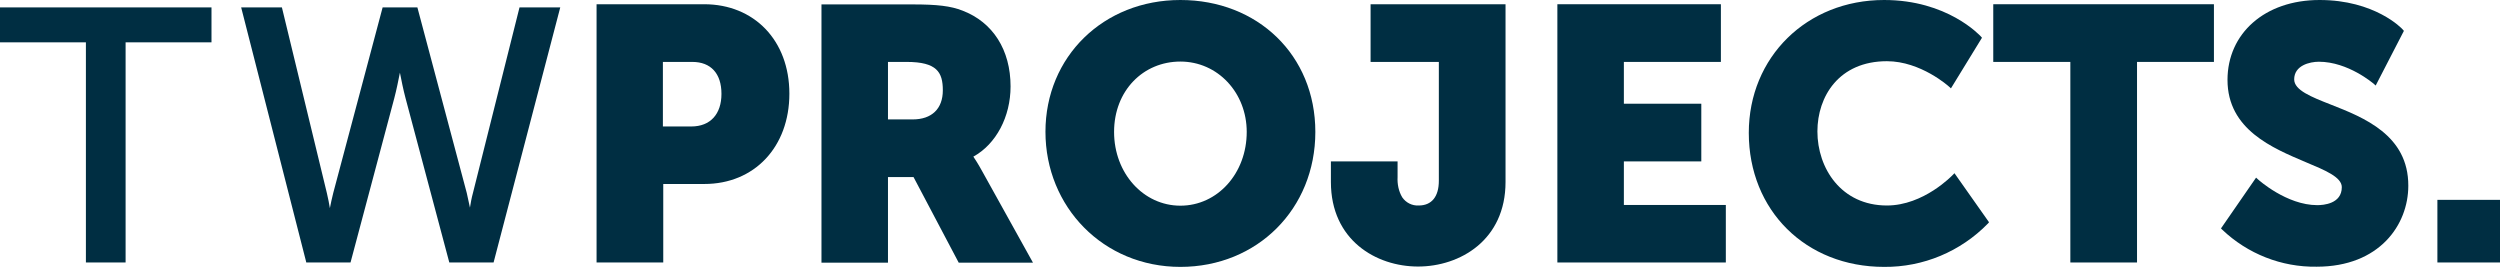 <svg width="236" height="26" viewBox="0 0 236 26" fill="none" xmlns="http://www.w3.org/2000/svg">
<path d="M0 3.996H8.109V24.777H11.856V3.996H19.965V0.699H0V3.996Z" fill="#002E42"/>
<path d="M44.646 18.217C44.513 18.7 44.429 19.183 44.363 19.599C44.279 19.183 44.18 18.716 44.063 18.217L39.401 0.699H36.12L31.458 18.217C31.325 18.733 31.225 19.232 31.141 19.649C31.075 19.232 30.975 18.733 30.858 18.233L26.612 0.699H22.766L28.877 24.628L28.91 24.777H33.09L37.219 9.275C37.436 8.459 37.619 7.526 37.752 6.86C37.885 7.543 38.068 8.459 38.285 9.275L42.414 24.777H46.594L52.888 0.699H49.042L44.646 18.217Z" fill="#002E42"/>
<path d="M66.474 0.4H56.316V24.778H62.611V17.368H66.49C71.22 17.368 74.517 13.871 74.517 8.842C74.517 3.813 71.186 0.4 66.474 0.4ZM62.577 5.845H65.358C67.107 5.845 68.106 6.944 68.106 8.859C68.106 10.774 67.057 11.939 65.258 11.939H62.577V5.845Z" fill="#002E42"/>
<path d="M91.884 14.787C94.032 13.604 95.397 11.023 95.397 8.159C95.397 4.712 93.732 2.098 90.852 0.999C89.736 0.566 88.487 0.416 86.106 0.416H77.547V24.794H83.825V16.718H86.239L90.502 24.794H97.512L92.683 16.102C92.3 15.403 92.017 14.986 91.884 14.787ZM89.003 8.526C89.003 10.274 87.954 11.273 86.156 11.273H83.825V5.845H85.59C88.454 5.845 89.003 6.827 89.003 8.526Z" fill="#002E42"/>
<path d="M111.43 0C104.17 0 98.691 5.345 98.691 12.439C98.691 19.532 104.153 25.194 111.43 25.194C118.69 25.194 124.168 19.715 124.168 12.455C124.168 5.195 118.707 0 111.43 0ZM111.43 19.416C107.933 19.416 105.169 16.352 105.169 12.455C105.169 8.559 107.916 5.811 111.43 5.811C114.943 5.811 117.691 8.742 117.691 12.455C117.691 16.352 114.943 19.416 111.43 19.416Z" fill="#002E42"/>
<path d="M129.383 5.845H135.827V17.068C135.827 18.567 135.145 19.399 133.929 19.399C133.296 19.433 132.714 19.133 132.364 18.617C132.031 18.051 131.898 17.384 131.931 16.718V15.236H125.637V17.185C125.637 22.663 129.9 25.161 133.863 25.161C137.826 25.161 142.122 22.663 142.122 17.185V0.4H129.383V5.845Z" fill="#002E42"/>
<path d="M153.293 15.236H160.603V9.791H153.293V5.845H162.452V0.4H147.016V24.778H162.918V19.349H153.293V15.236Z" fill="#002E42"/>
<path d="M184.335 16.518C184.302 16.552 181.604 19.399 178.124 19.399C173.811 19.399 171.563 15.886 171.563 12.405C171.563 9.108 173.595 5.778 178.124 5.778C181.321 5.778 183.952 8.143 183.985 8.176L184.169 8.342L187.016 3.697L187.099 3.563L186.999 3.447C186.866 3.314 183.819 0 177.858 0C170.564 0 165.086 5.395 165.086 12.539C165.086 19.865 170.464 25.194 177.858 25.194C181.554 25.227 185.084 23.745 187.665 21.098L187.765 20.981L184.502 16.352L184.335 16.518Z" fill="#002E42"/>
<path d="M188.164 5.845H195.441V24.778H201.735V5.845H208.995V0.4H188.164V5.845Z" fill="#002E42"/>
<path d="M220.034 9.874C218.169 9.142 216.571 8.509 216.571 7.493C216.571 6.178 218.036 5.828 218.902 5.828C221.666 5.828 224.03 7.876 224.064 7.893L224.264 8.076L226.928 2.914L226.828 2.797C226.728 2.664 224.164 0 218.968 0C213.773 0 210.276 3.18 210.276 7.543C210.276 12.239 214.556 13.987 217.653 15.303C219.485 16.069 221.066 16.718 221.066 17.667C221.066 19.249 219.318 19.366 218.752 19.366C215.855 19.366 213.19 16.968 213.157 16.935L212.974 16.768L209.66 21.564L209.777 21.68C212.175 23.962 215.372 25.227 218.685 25.177C224.63 25.177 227.344 21.214 227.344 17.534C227.361 12.755 223.131 11.09 220.034 9.874Z" fill="#002E42"/>
<path d="M236.001 18.866H230.09V24.777H236.001V18.866Z" fill="#002E42"/>
</svg>
